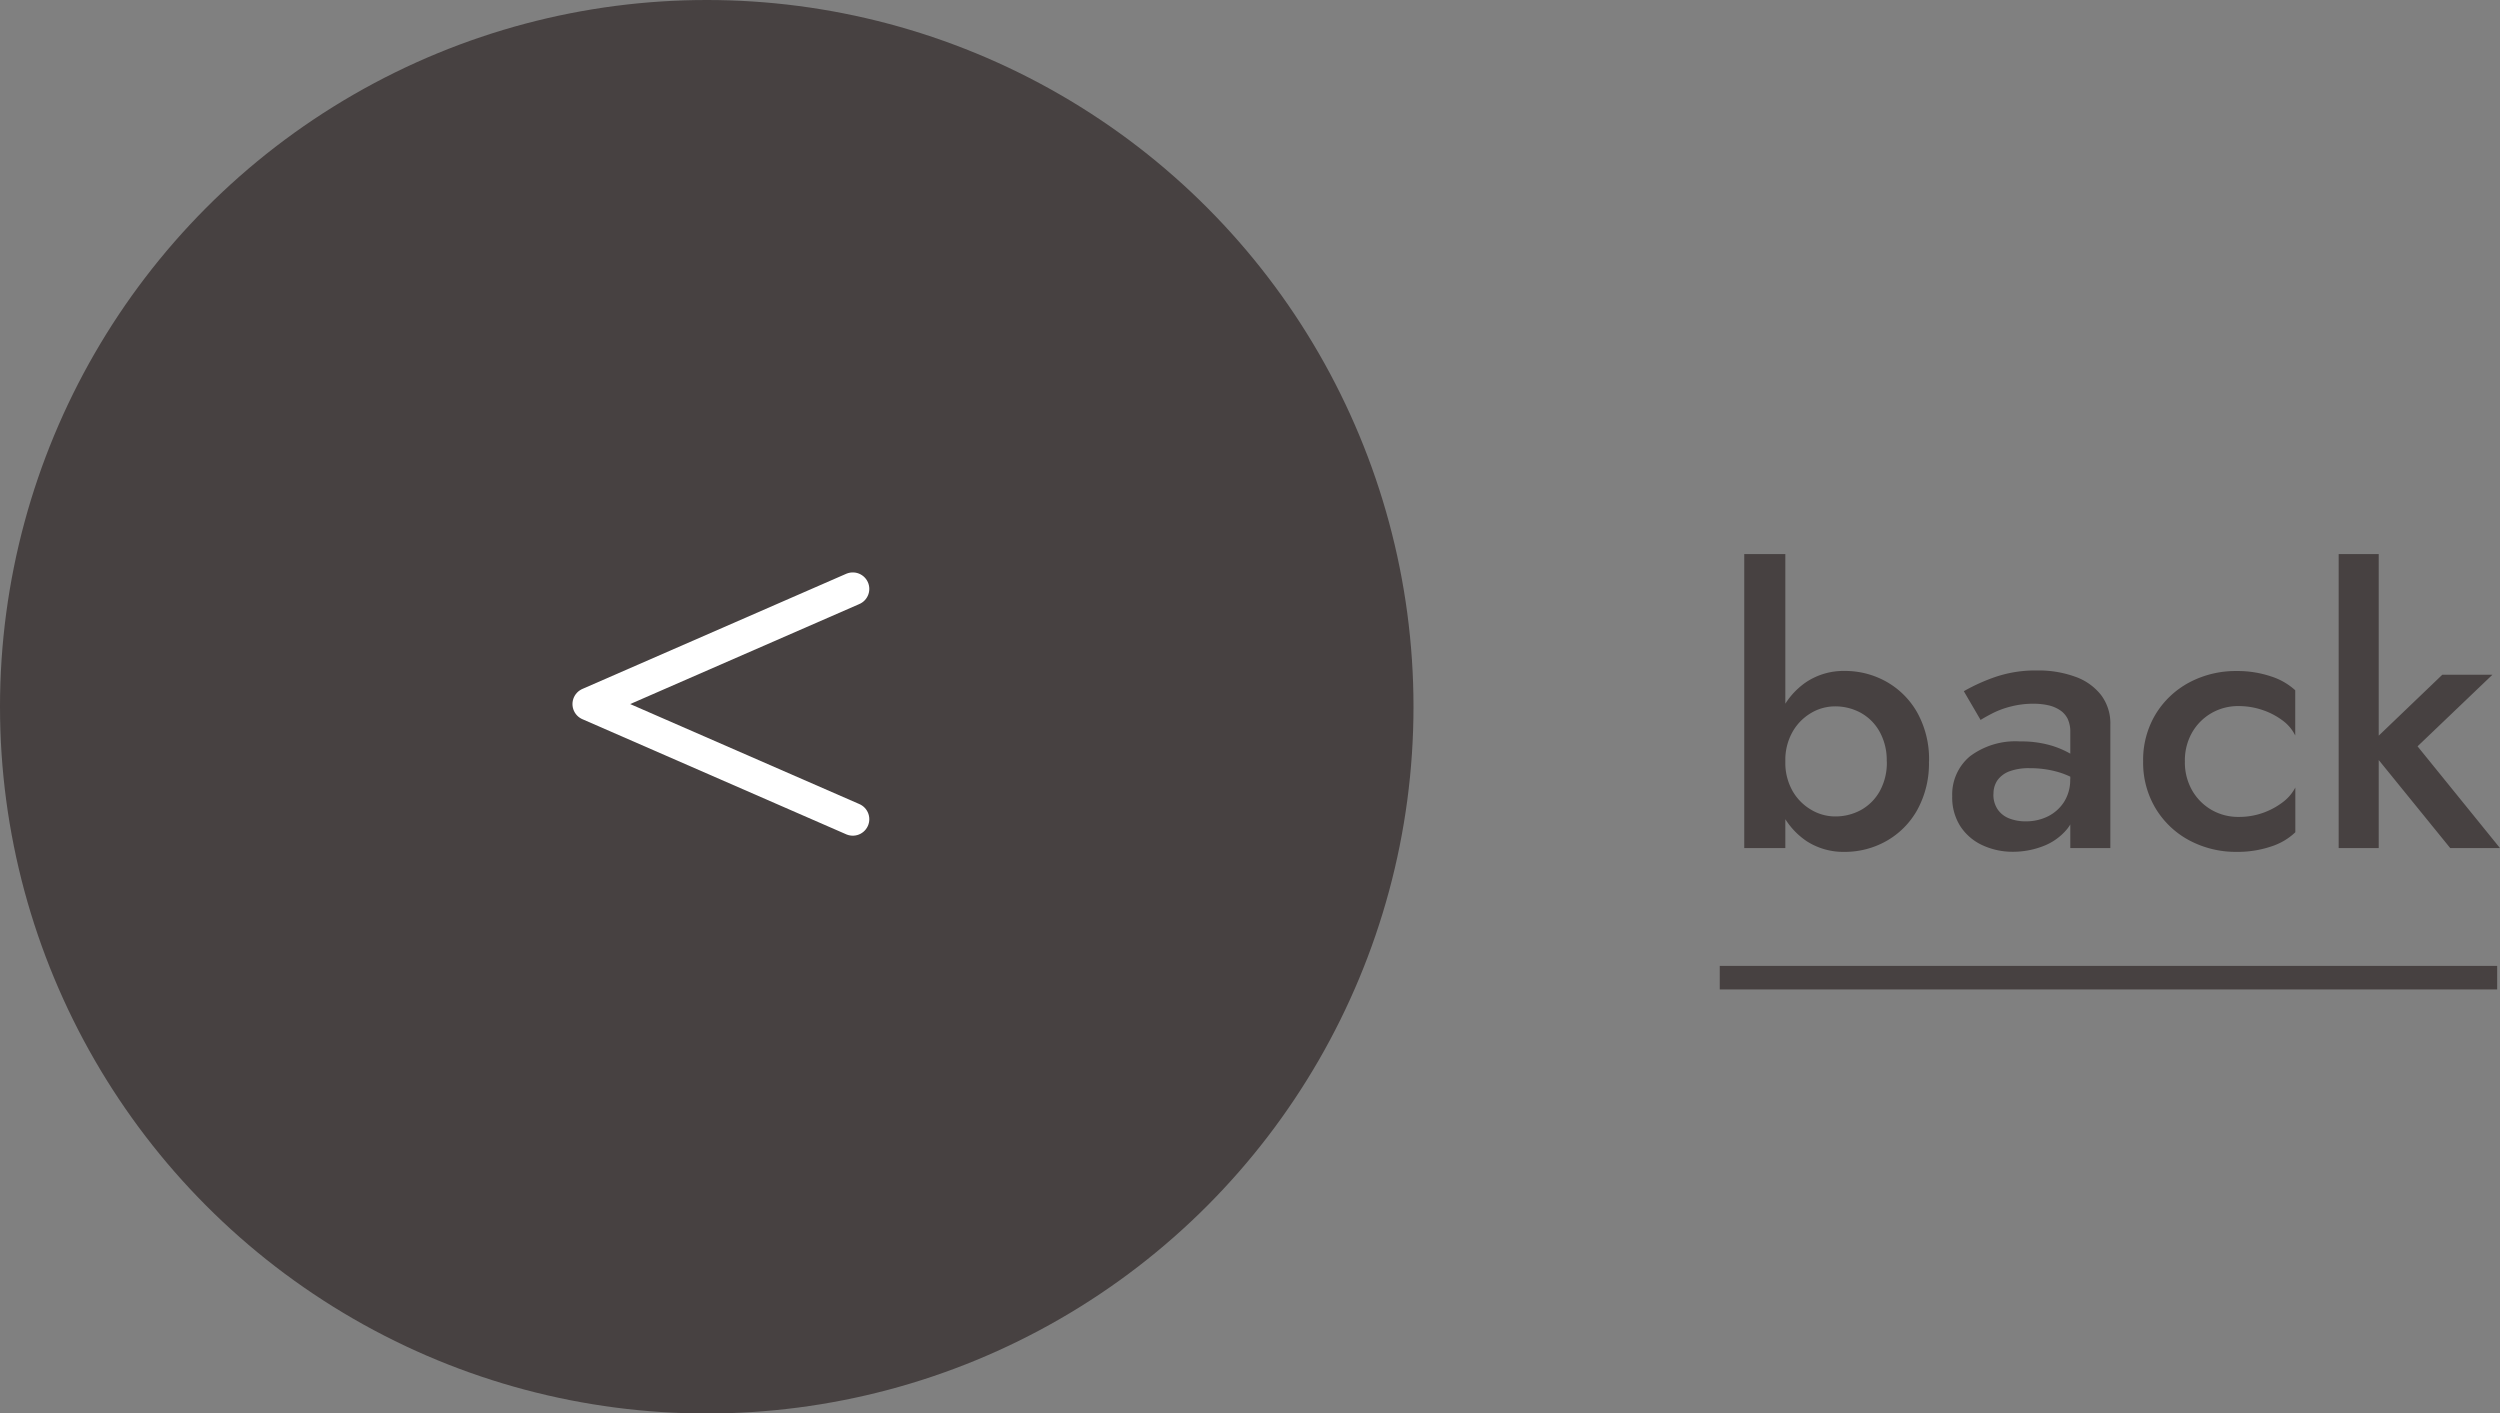 <svg xmlns="http://www.w3.org/2000/svg" width="106.12" height="60" viewBox="0 0 106.12 60"><rect x="0" y="0" width="106.12" height="60" fill="#808080" stroke="none"/><g transform="translate(73)"><path d="M2.784-12.48H1.04V0H2.784Zm6.1,8.8a4.068,4.068,0,0,0-.5-2.072A3.444,3.444,0,0,0,7.072-7.064,3.58,3.58,0,0,0,5.3-7.52a2.869,2.869,0,0,0-1.616.464,3.167,3.167,0,0,0-1.112,1.32A4.744,4.744,0,0,0,2.16-3.68a4.756,4.756,0,0,0,.408,2.048A3.158,3.158,0,0,0,3.68-.3,2.869,2.869,0,0,0,5.3.16,3.58,3.58,0,0,0,7.072-.3a3.429,3.429,0,0,0,1.312-1.32A4.078,4.078,0,0,0,8.88-3.68Zm-1.792,0a2.492,2.492,0,0,1-.3,1.264,2.059,2.059,0,0,1-.8.8,2.258,2.258,0,0,1-1.1.272,1.987,1.987,0,0,1-.992-.272A2.168,2.168,0,0,1,3.1-2.408,2.431,2.431,0,0,1,2.784-3.68,2.431,2.431,0,0,1,3.1-4.952a2.168,2.168,0,0,1,.792-.792,1.987,1.987,0,0,1,.992-.272,2.258,2.258,0,0,1,1.1.272,2.059,2.059,0,0,1,.8.8A2.492,2.492,0,0,1,7.088-3.68Zm4.528,1.392a1.007,1.007,0,0,1,.168-.592,1.1,1.1,0,0,1,.5-.376,2.381,2.381,0,0,1,.88-.136,4.29,4.29,0,0,1,1.184.16,3.456,3.456,0,0,1,1.056.512V-3.6a2.015,2.015,0,0,0-.5-.392,3.764,3.764,0,0,0-.888-.376,4.475,4.475,0,0,0-1.272-.16,3.216,3.216,0,0,0-2.128.632,2.111,2.111,0,0,0-.752,1.7,2.255,2.255,0,0,0,.352,1.28,2.228,2.228,0,0,0,.944.8,3.029,3.029,0,0,0,1.28.272A3.537,3.537,0,0,0,13.7-.072a2.453,2.453,0,0,0,1.024-.712,1.765,1.765,0,0,0,.408-1.184l-.256-.96a1.743,1.743,0,0,1-.256.96,1.721,1.721,0,0,1-.68.616,2.067,2.067,0,0,1-.952.216,1.863,1.863,0,0,1-.712-.128,1.048,1.048,0,0,1-.488-.392A1.113,1.113,0,0,1,11.616-2.288ZM11.072-5.44q.176-.112.5-.28a3.706,3.706,0,0,1,.776-.288,3.79,3.79,0,0,1,.968-.12,2.875,2.875,0,0,1,.624.064,1.477,1.477,0,0,1,.5.208.945.945,0,0,1,.328.368,1.288,1.288,0,0,1,.112.576V0h1.7V-5.248A1.992,1.992,0,0,0,16.184-6.5a2.4,2.4,0,0,0-1.1-.776,4.534,4.534,0,0,0-1.6-.264,5.28,5.28,0,0,0-1.824.288,7.916,7.916,0,0,0-1.3.592Zm8.672,1.76a2.393,2.393,0,0,1,.3-1.216,2.243,2.243,0,0,1,.824-.832,2.256,2.256,0,0,1,1.16-.3,3.116,3.116,0,0,1,.992.16,3.02,3.02,0,0,1,.856.44,1.755,1.755,0,0,1,.552.648V-6.7a2.777,2.777,0,0,0-1.04-.592,4.432,4.432,0,0,0-1.44-.224,4.192,4.192,0,0,0-2.024.488A3.715,3.715,0,0,0,18.5-5.68a3.758,3.758,0,0,0-.528,2A3.769,3.769,0,0,0,18.5-1.688a3.7,3.7,0,0,0,1.432,1.36A4.192,4.192,0,0,0,21.952.16a4.432,4.432,0,0,0,1.44-.224,2.659,2.659,0,0,0,1.04-.608v-1.9a1.827,1.827,0,0,1-.544.632,3.084,3.084,0,0,1-.84.448,3.008,3.008,0,0,1-1.016.168,2.256,2.256,0,0,1-1.16-.3,2.243,2.243,0,0,1-.824-.832A2.393,2.393,0,0,1,19.744-3.68Zm6.528-8.8V0h1.7V-12.48Zm4.4,5.12L27.5-4.32,31.008,0H33.12l-3.5-4.32L32.8-7.36Z" transform="translate(0 36)" fill="#474141"/><line x2="33" transform="translate(0 41.5)" fill="none" stroke="#474141" stroke-width="1"/></g><g fill="none" stroke="#9f9a9a" stroke-width="1" opacity="0"><circle cx="30" cy="30" r="30" stroke="none"/><circle cx="30" cy="30" r="29.5" fill="none"/></g><circle cx="30" cy="30" r="30" fill="#474141"/><g transform="translate(36.2 34.773) rotate(180)"><path d="M415.4,4501.6l11.2,4.887-11.2,4.888" transform="translate(-415.4 -4501.6)" fill="none" stroke="#fff" stroke-linecap="round" stroke-linejoin="round" stroke-width="1.4"/></g></svg>